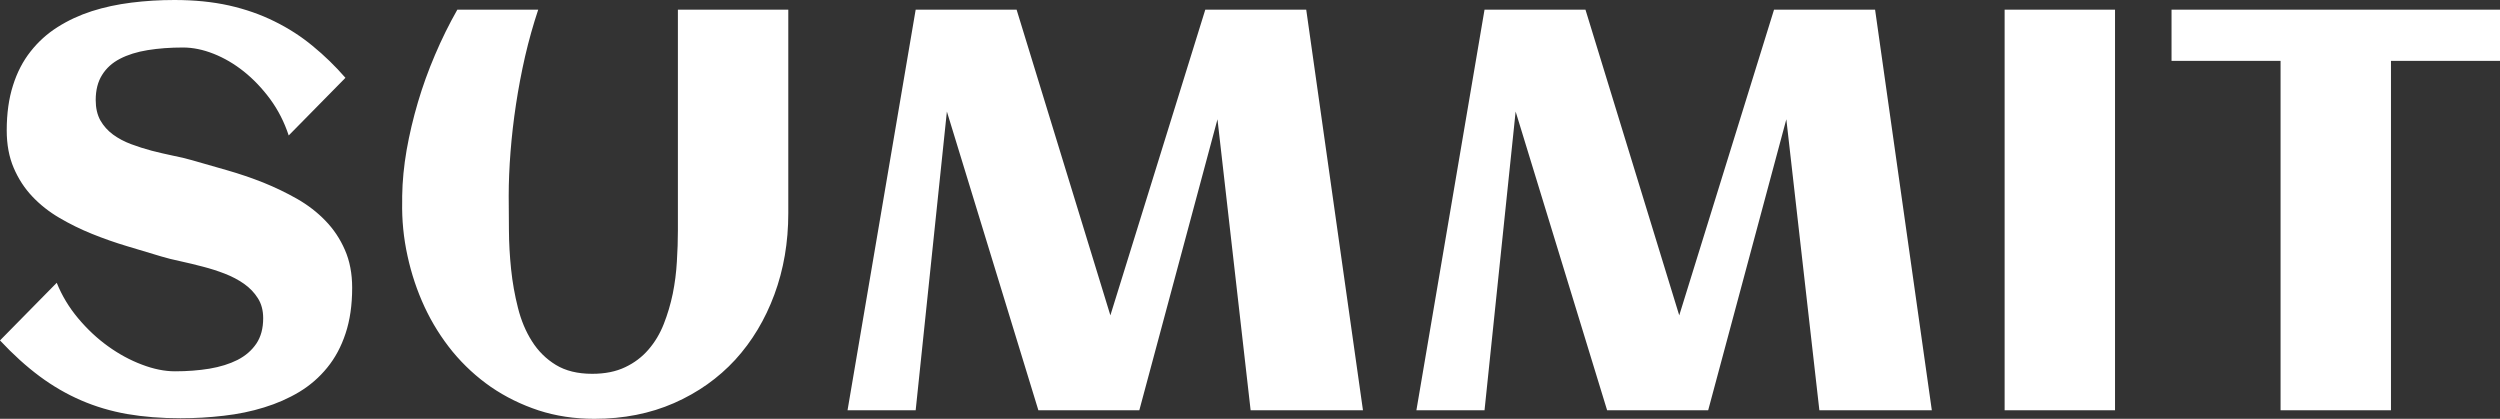<svg xmlns="http://www.w3.org/2000/svg" viewBox="0 5.18 219.43 36.76" data-asc="0.82373046875" width="219.43" height="36.76"><rect x="0" y="5.18" width="219.43" height="36.76" fill="#333333" stroke="none"/><defs/><g fill="#ffffff"><g transform="translate(0, 0)"><path d="M30.91 30.44Q30.91 32.71 30.33 34.45Q29.76 36.18 28.72 37.45Q27.69 38.72 26.27 39.58Q24.85 40.43 23.18 40.94Q21.51 41.46 19.64 41.67Q17.77 41.89 15.84 41.89Q13.31 41.89 11.16 41.52Q9.01 41.14 7.12 40.32Q5.22 39.50 3.48 38.21Q1.73 36.91 0 35.06L4.98 30.00Q5.66 31.69 6.86 33.12Q8.06 34.55 9.48 35.57Q10.91 36.60 12.45 37.18Q13.99 37.77 15.36 37.77Q16.97 37.77 18.38 37.54Q19.80 37.30 20.85 36.77Q21.90 36.23 22.50 35.34Q23.10 34.45 23.10 33.11Q23.10 32.08 22.63 31.35Q22.17 30.62 21.42 30.09Q20.68 29.57 19.73 29.20Q18.77 28.83 17.79 28.58Q16.80 28.32 15.84 28.11Q14.89 27.91 14.16 27.69Q12.72 27.27 11.16 26.79Q9.59 26.32 8.08 25.71Q6.57 25.10 5.21 24.30Q3.86 23.51 2.83 22.42Q1.81 21.34 1.20 19.91Q0.59 18.48 0.59 16.63Q0.59 14.40 1.14 12.68Q1.68 10.96 2.69 9.69Q3.69 8.42 5.05 7.56Q6.42 6.69 8.06 6.16Q9.69 5.64 11.54 5.41Q13.38 5.18 15.31 5.18Q17.94 5.18 20.10 5.66Q22.27 6.15 24.10 7.06Q25.93 7.96 27.45 9.22Q28.98 10.47 30.32 12.01L25.34 17.07Q24.76 15.31 23.72 13.89Q22.68 12.48 21.41 11.46Q20.14 10.45 18.75 9.90Q17.36 9.35 16.06 9.35Q14.38 9.35 12.96 9.58Q11.55 9.81 10.53 10.34Q9.52 10.86 8.96 11.76Q8.40 12.65 8.40 13.96Q8.40 15.01 8.81 15.75Q9.23 16.48 9.92 16.99Q10.62 17.50 11.50 17.83Q12.38 18.16 13.32 18.41Q14.26 18.65 15.17 18.84Q16.09 19.02 16.85 19.24Q18.31 19.65 19.92 20.12Q21.53 20.58 23.10 21.20Q24.66 21.83 26.07 22.63Q27.49 23.44 28.56 24.55Q29.64 25.66 30.27 27.11Q30.91 28.56 30.91 30.44ZM47.24 6.03Q46.58 8.01 46.09 10.12Q45.61 12.23 45.29 14.34Q44.97 16.46 44.81 18.51Q44.65 20.56 44.65 22.39Q44.65 23.73 44.67 25.40Q44.68 27.08 44.86 28.81Q45.04 30.54 45.46 32.19Q45.87 33.84 46.69 35.13Q47.51 36.43 48.79 37.21Q50.07 37.99 51.98 37.99Q53.66 37.99 54.87 37.41Q56.08 36.84 56.92 35.86Q57.76 34.89 58.26 33.62Q58.76 32.35 59.05 30.96Q59.33 29.57 59.41 28.14Q59.50 26.71 59.50 25.42L59.50 6.03L69.19 6.03L69.19 23.90Q69.19 27.73 67.97 31.03Q66.75 34.33 64.53 36.76Q62.30 39.18 59.16 40.56Q56.01 41.94 52.17 41.94Q49.54 41.94 47.27 41.20Q45.00 40.45 43.10 39.15Q41.21 37.84 39.73 36.05Q38.26 34.25 37.27 32.13Q36.28 30.00 35.77 27.65Q35.25 25.29 35.30 22.88L35.30 22.39Q35.33 20.43 35.69 18.35Q36.06 16.26 36.68 14.16Q37.30 12.06 38.18 10.00Q39.06 7.93 40.14 6.03L47.24 6.03ZM83.11 14.97L80.37 41.19L74.39 41.19L80.37 6.03L89.23 6.03L97.46 32.86L105.79 6.03L114.65 6.03L119.63 41.19L109.77 41.19L106.86 15.65L100 41.19L91.14 41.19L83.11 14.97ZM133.03 14.97L130.30 41.19L124.32 41.19L130.30 6.03L139.16 6.03L147.39 32.86L155.71 6.03L164.58 6.03L169.56 41.19L159.69 41.19L156.79 15.65L149.93 41.19L141.06 41.19L133.03 14.97ZM185.64 41.19L175.95 41.19L175.95 6.03L185.64 6.03L185.64 41.19ZM209.86 41.19L200.17 41.19L200.17 10.52L190.60 10.52L190.60 6.03L219.43 6.03L219.43 10.52L209.86 10.52L209.86 41.19Z"/></g></g></svg>